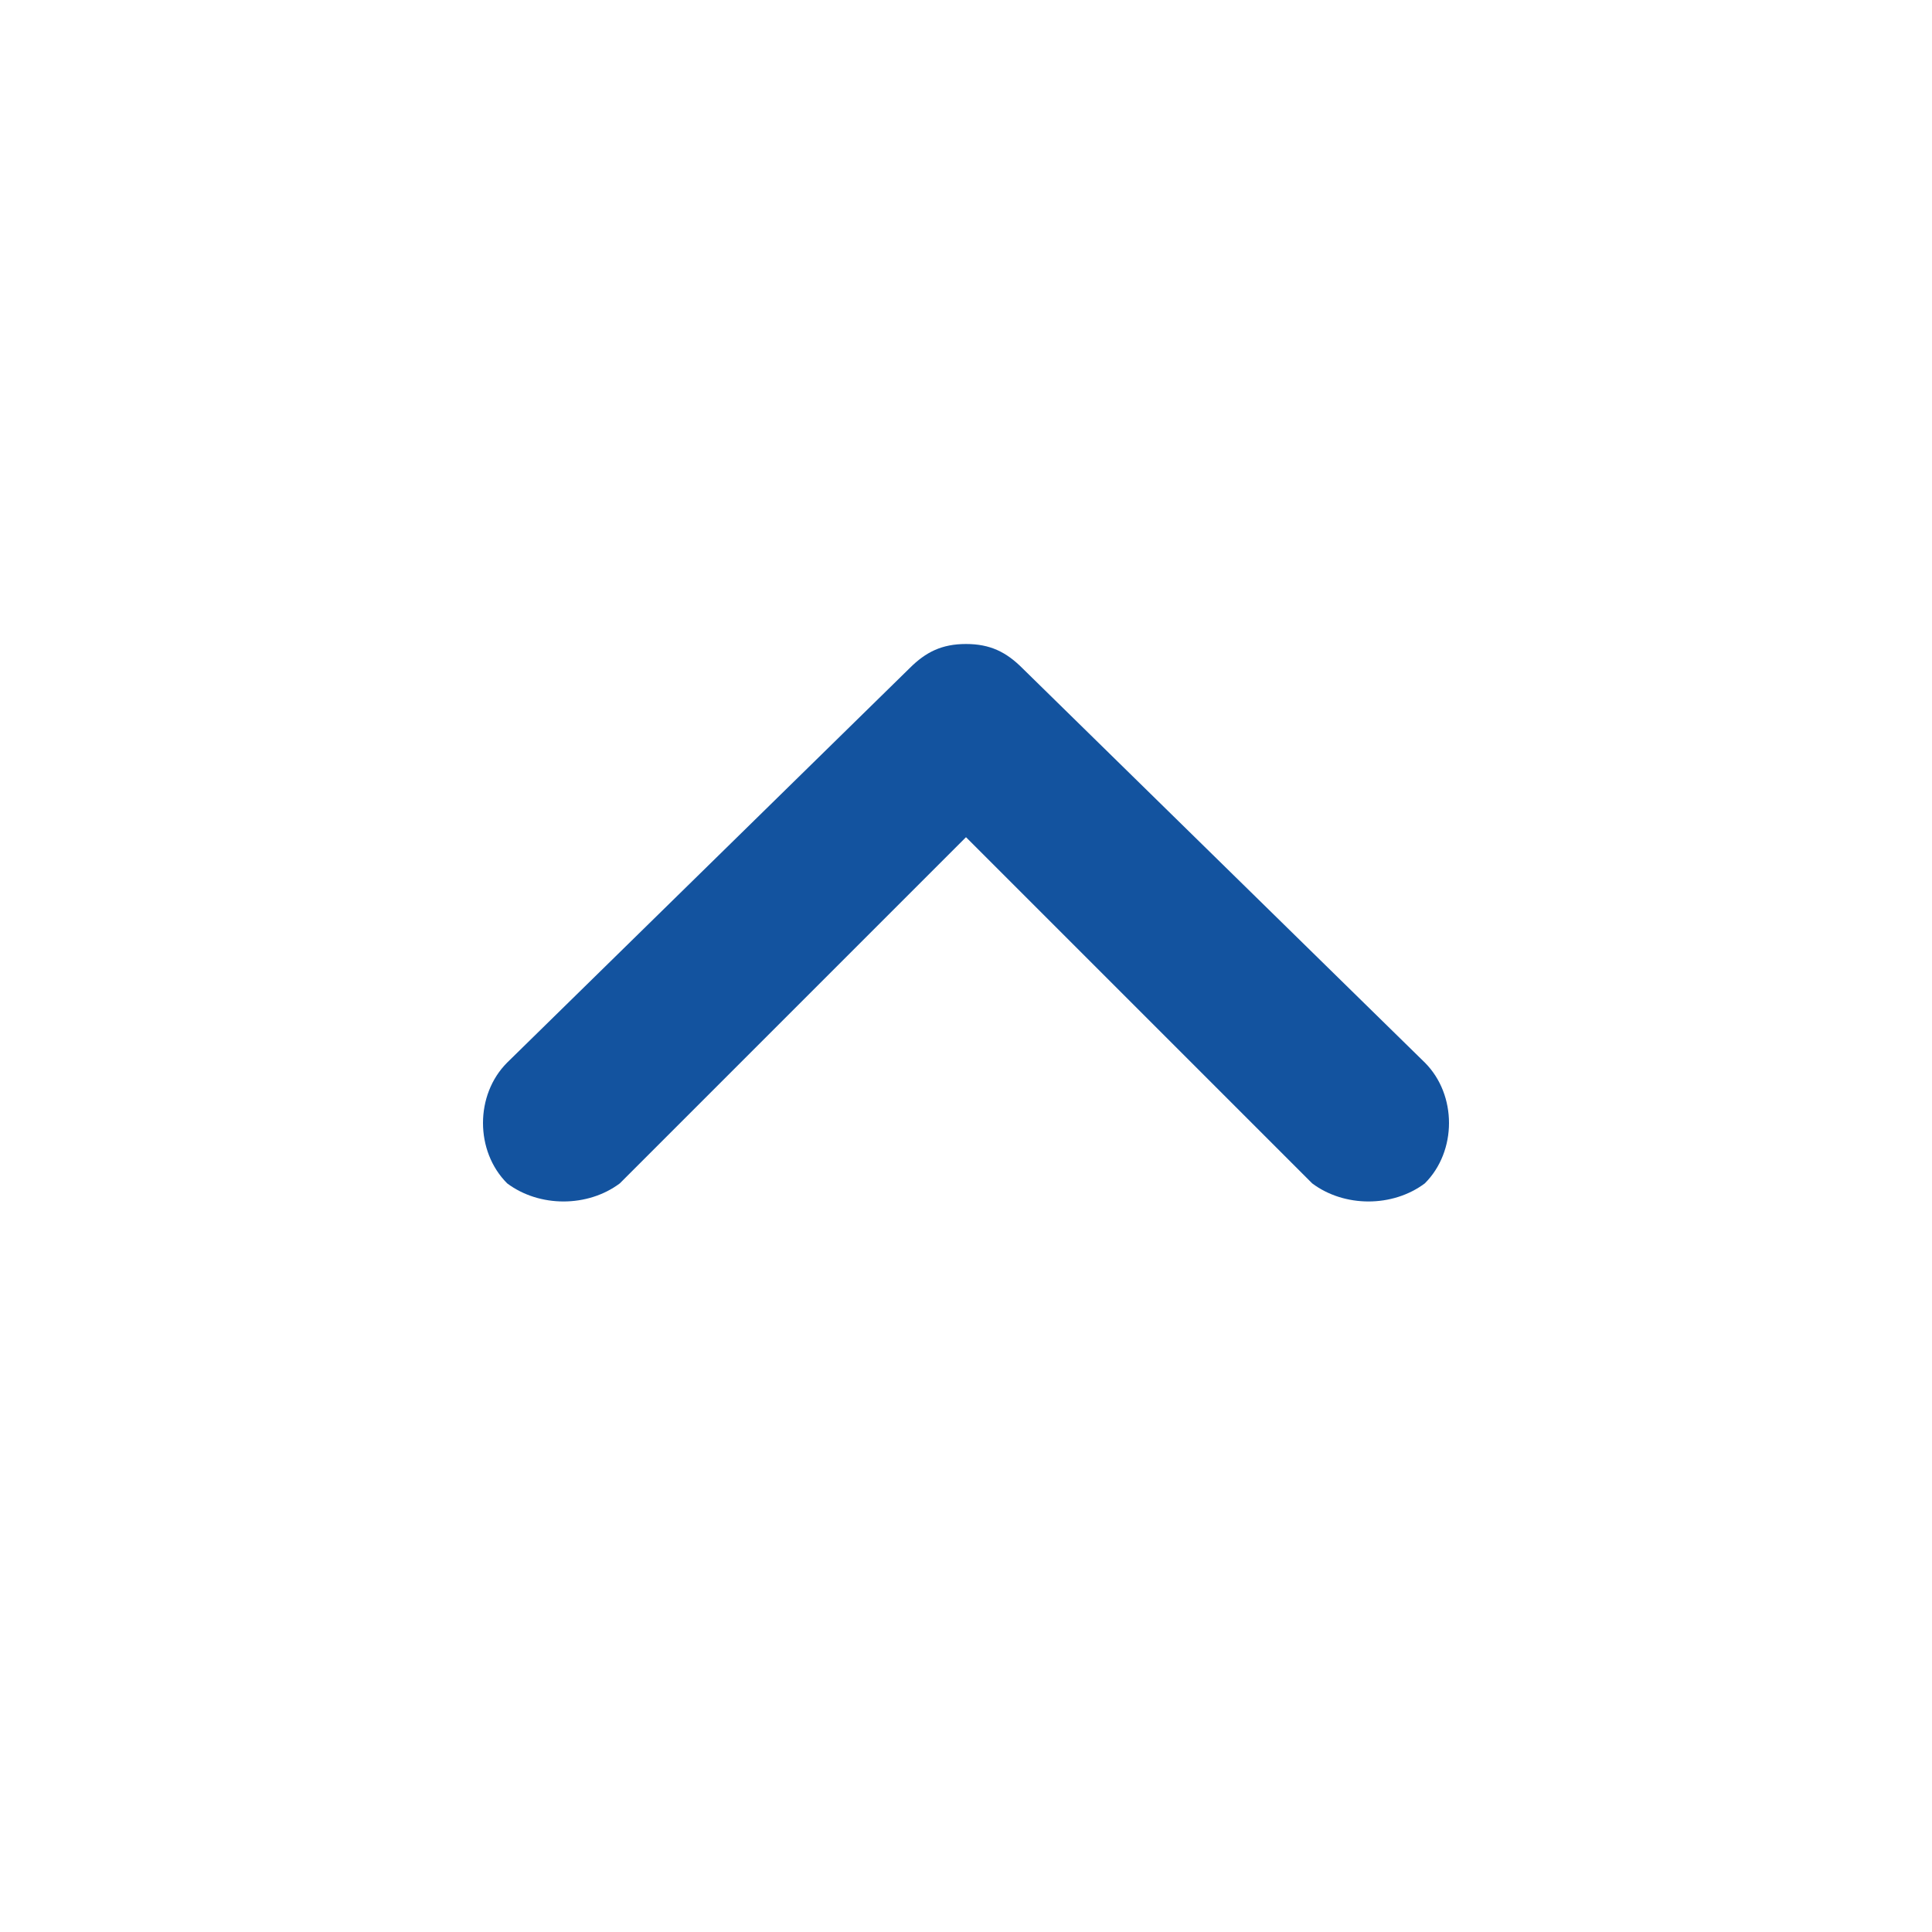 <svg version="1.2" xmlns="http://www.w3.org/2000/svg" viewBox="0 0 24 24" width="24" height="24">
	<title>Collapsed</title>
	<style>
		.s0 { fill: #13539f } 
	</style>
	<path fill-rule="evenodd" class="s0" d="m16.3 14.7c0.4 0.3 1 0.3 1.4 0 0.4-0.4 0.4-1.1 0-1.5l-5-4.9c-0.2-0.2-0.4-0.3-0.7-0.3-0.3 0-0.5 0.1-0.7 0.3l-5 4.9c-0.4 0.4-0.4 1.1 0 1.5 0.4 0.3 1 0.3 1.4 0l4.3-4.3z"/>
</svg>